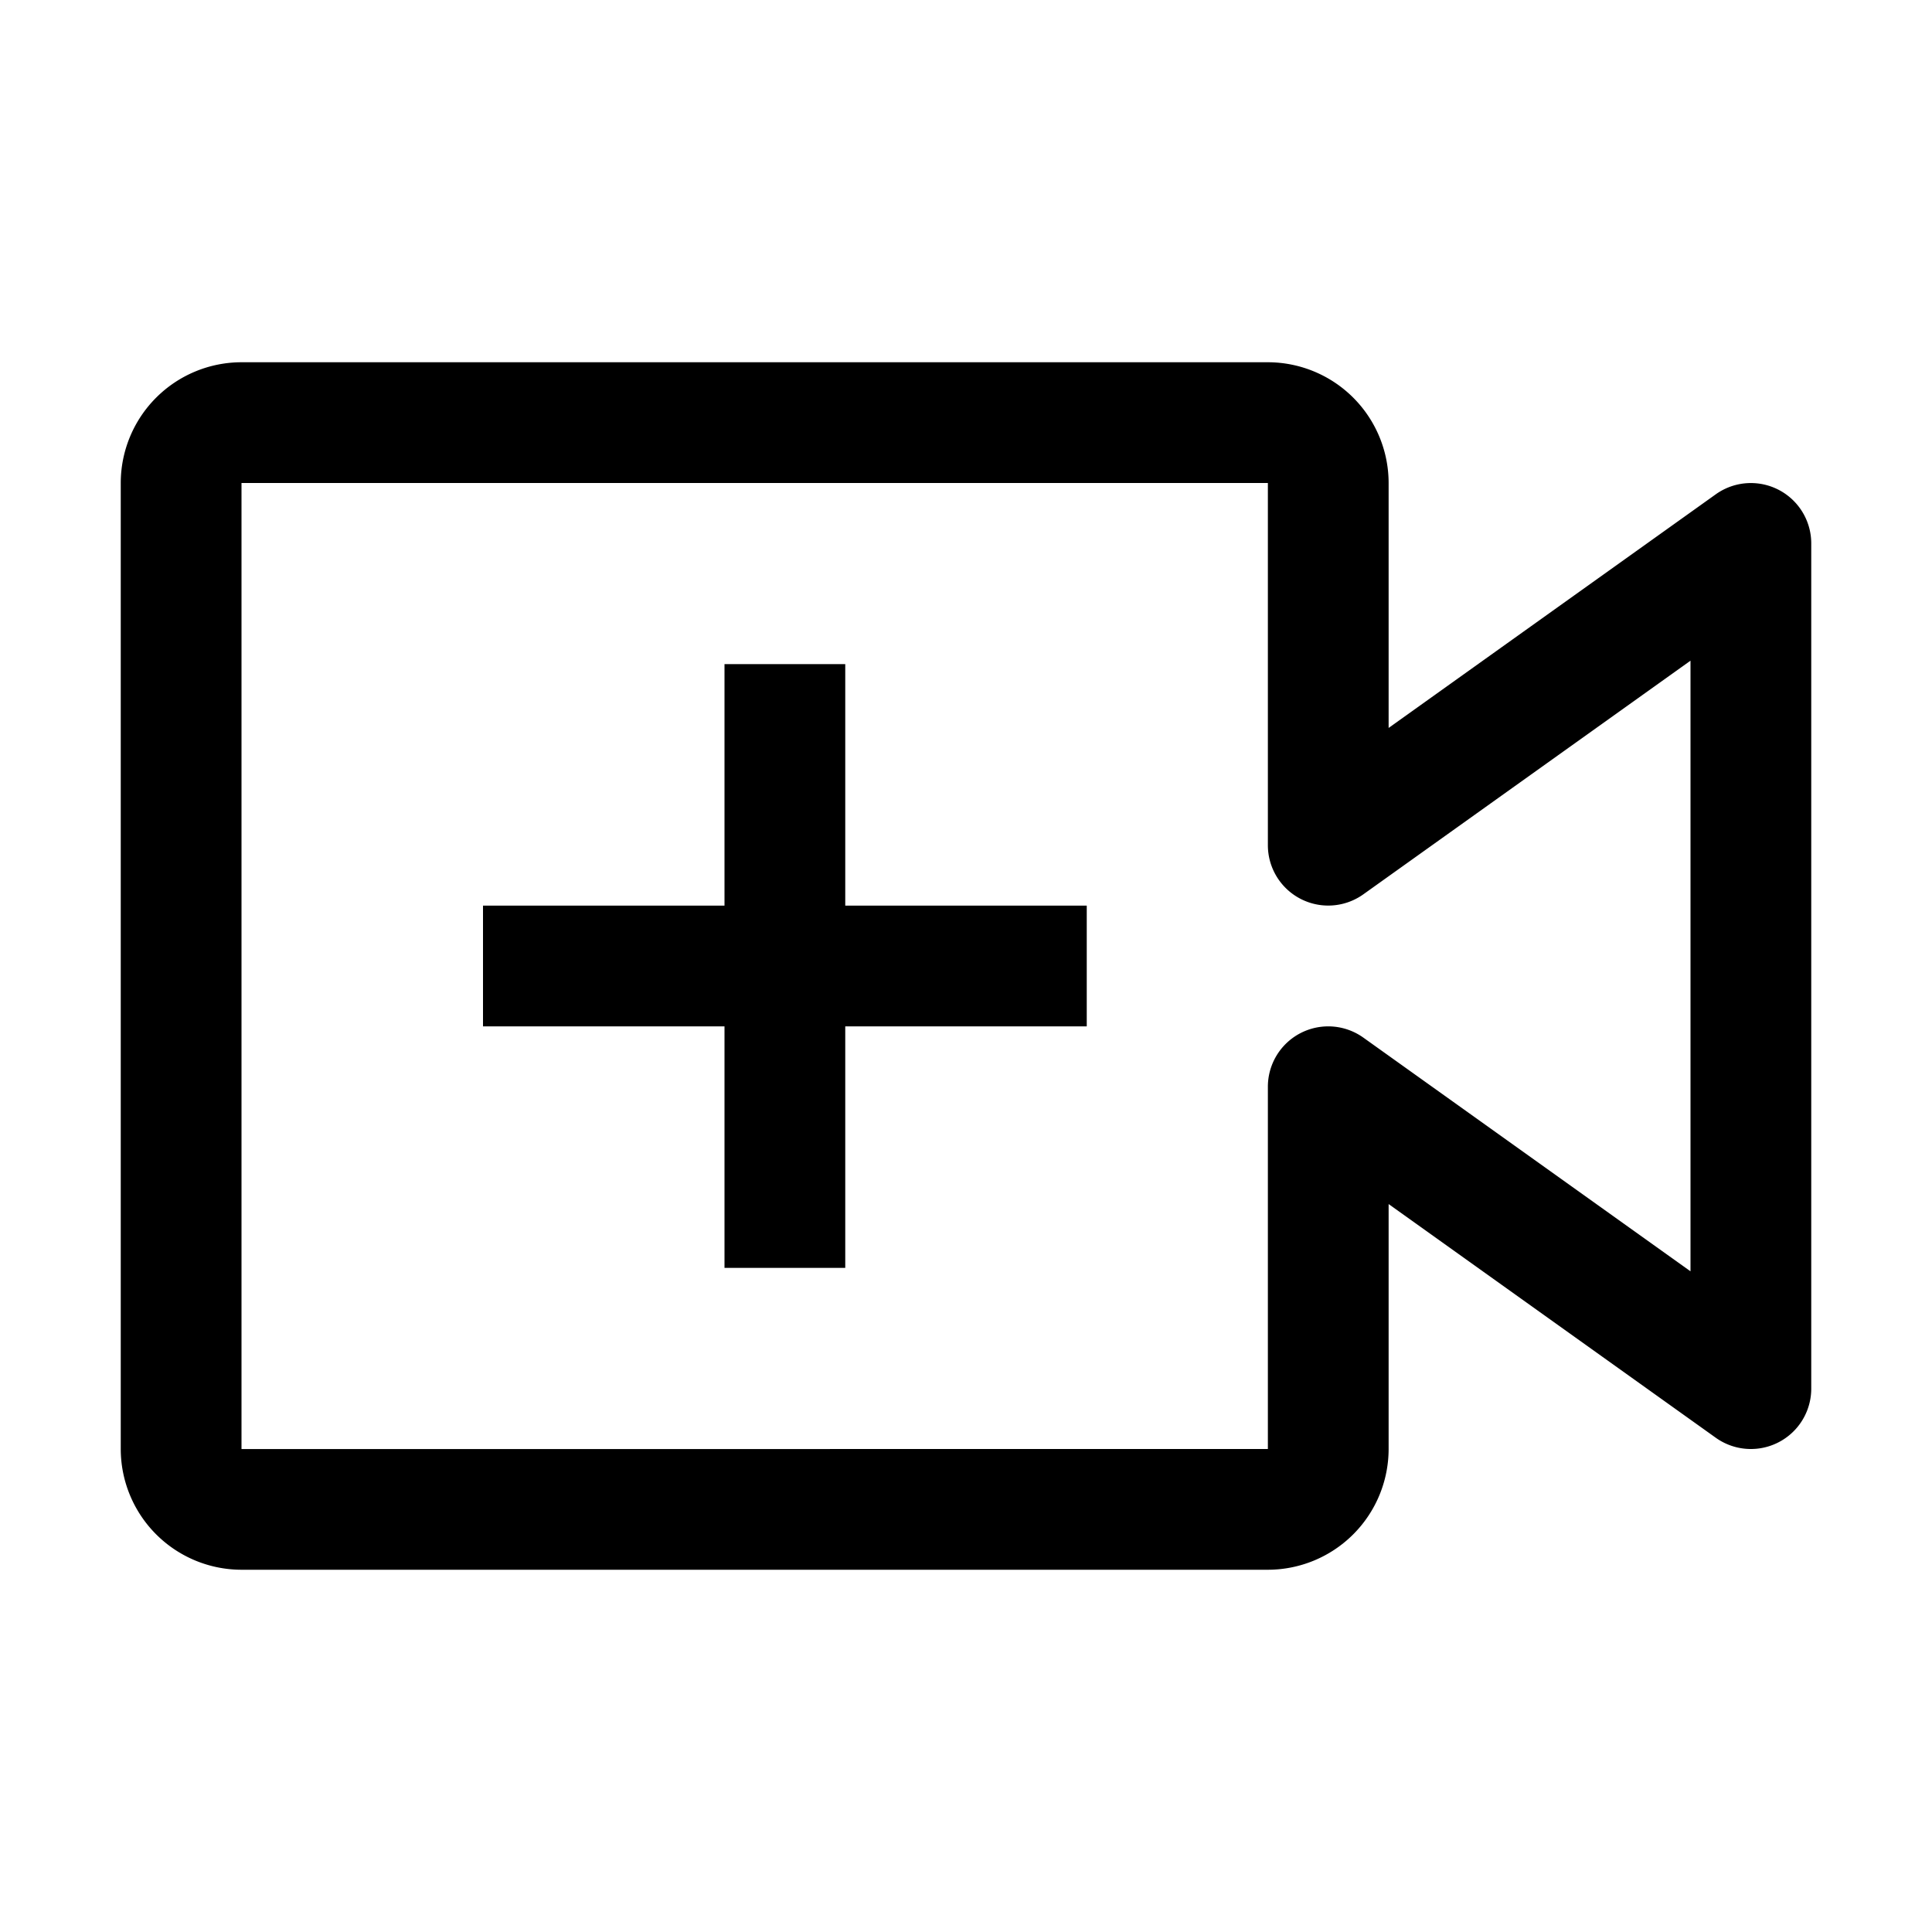 <?xml version="1.0" encoding="utf-8"?><!-- Uploaded to: SVG Repo, www.svgrepo.com, Generator: SVG Repo Mixer Tools -->
<svg fill="#000000" width="800px" height="800px" viewBox="0 0 32 32" id="icon" xmlns="http://www.w3.org/2000/svg"><defs><style>.cls-1{fill:none;}</style></defs><title>video--add</title><polygon points="18 15 14 15 14 11 12 11 12 15 8 15 8 17 12 17 12 21 14 21 14 17 18 17 18 15"/><path d="M21,26H4a2.002,2.002,0,0,1-2-2V8A2.002,2.002,0,0,1,4,6H21a2.002,2.002,0,0,1,2,2v4.057l5.419-3.87A1.0 1,0,0,1,30,9V23a1.0 1,0,0,1-1.581.814L23,19.943V24A2.002,2.002,0,0,1,21,26ZM4,8V24.001L21,24V18a1.0 1,0,0,1,1.581-.814L28,21.057V10.943l-5.419,3.87A1.0 1,0,0,1,21,14V8Z"/><rect id="_Transparent_Rectangle_" data-name="&lt;Transparent Rectangle&gt;" class="cls-1" width="32" height="32"/></svg>